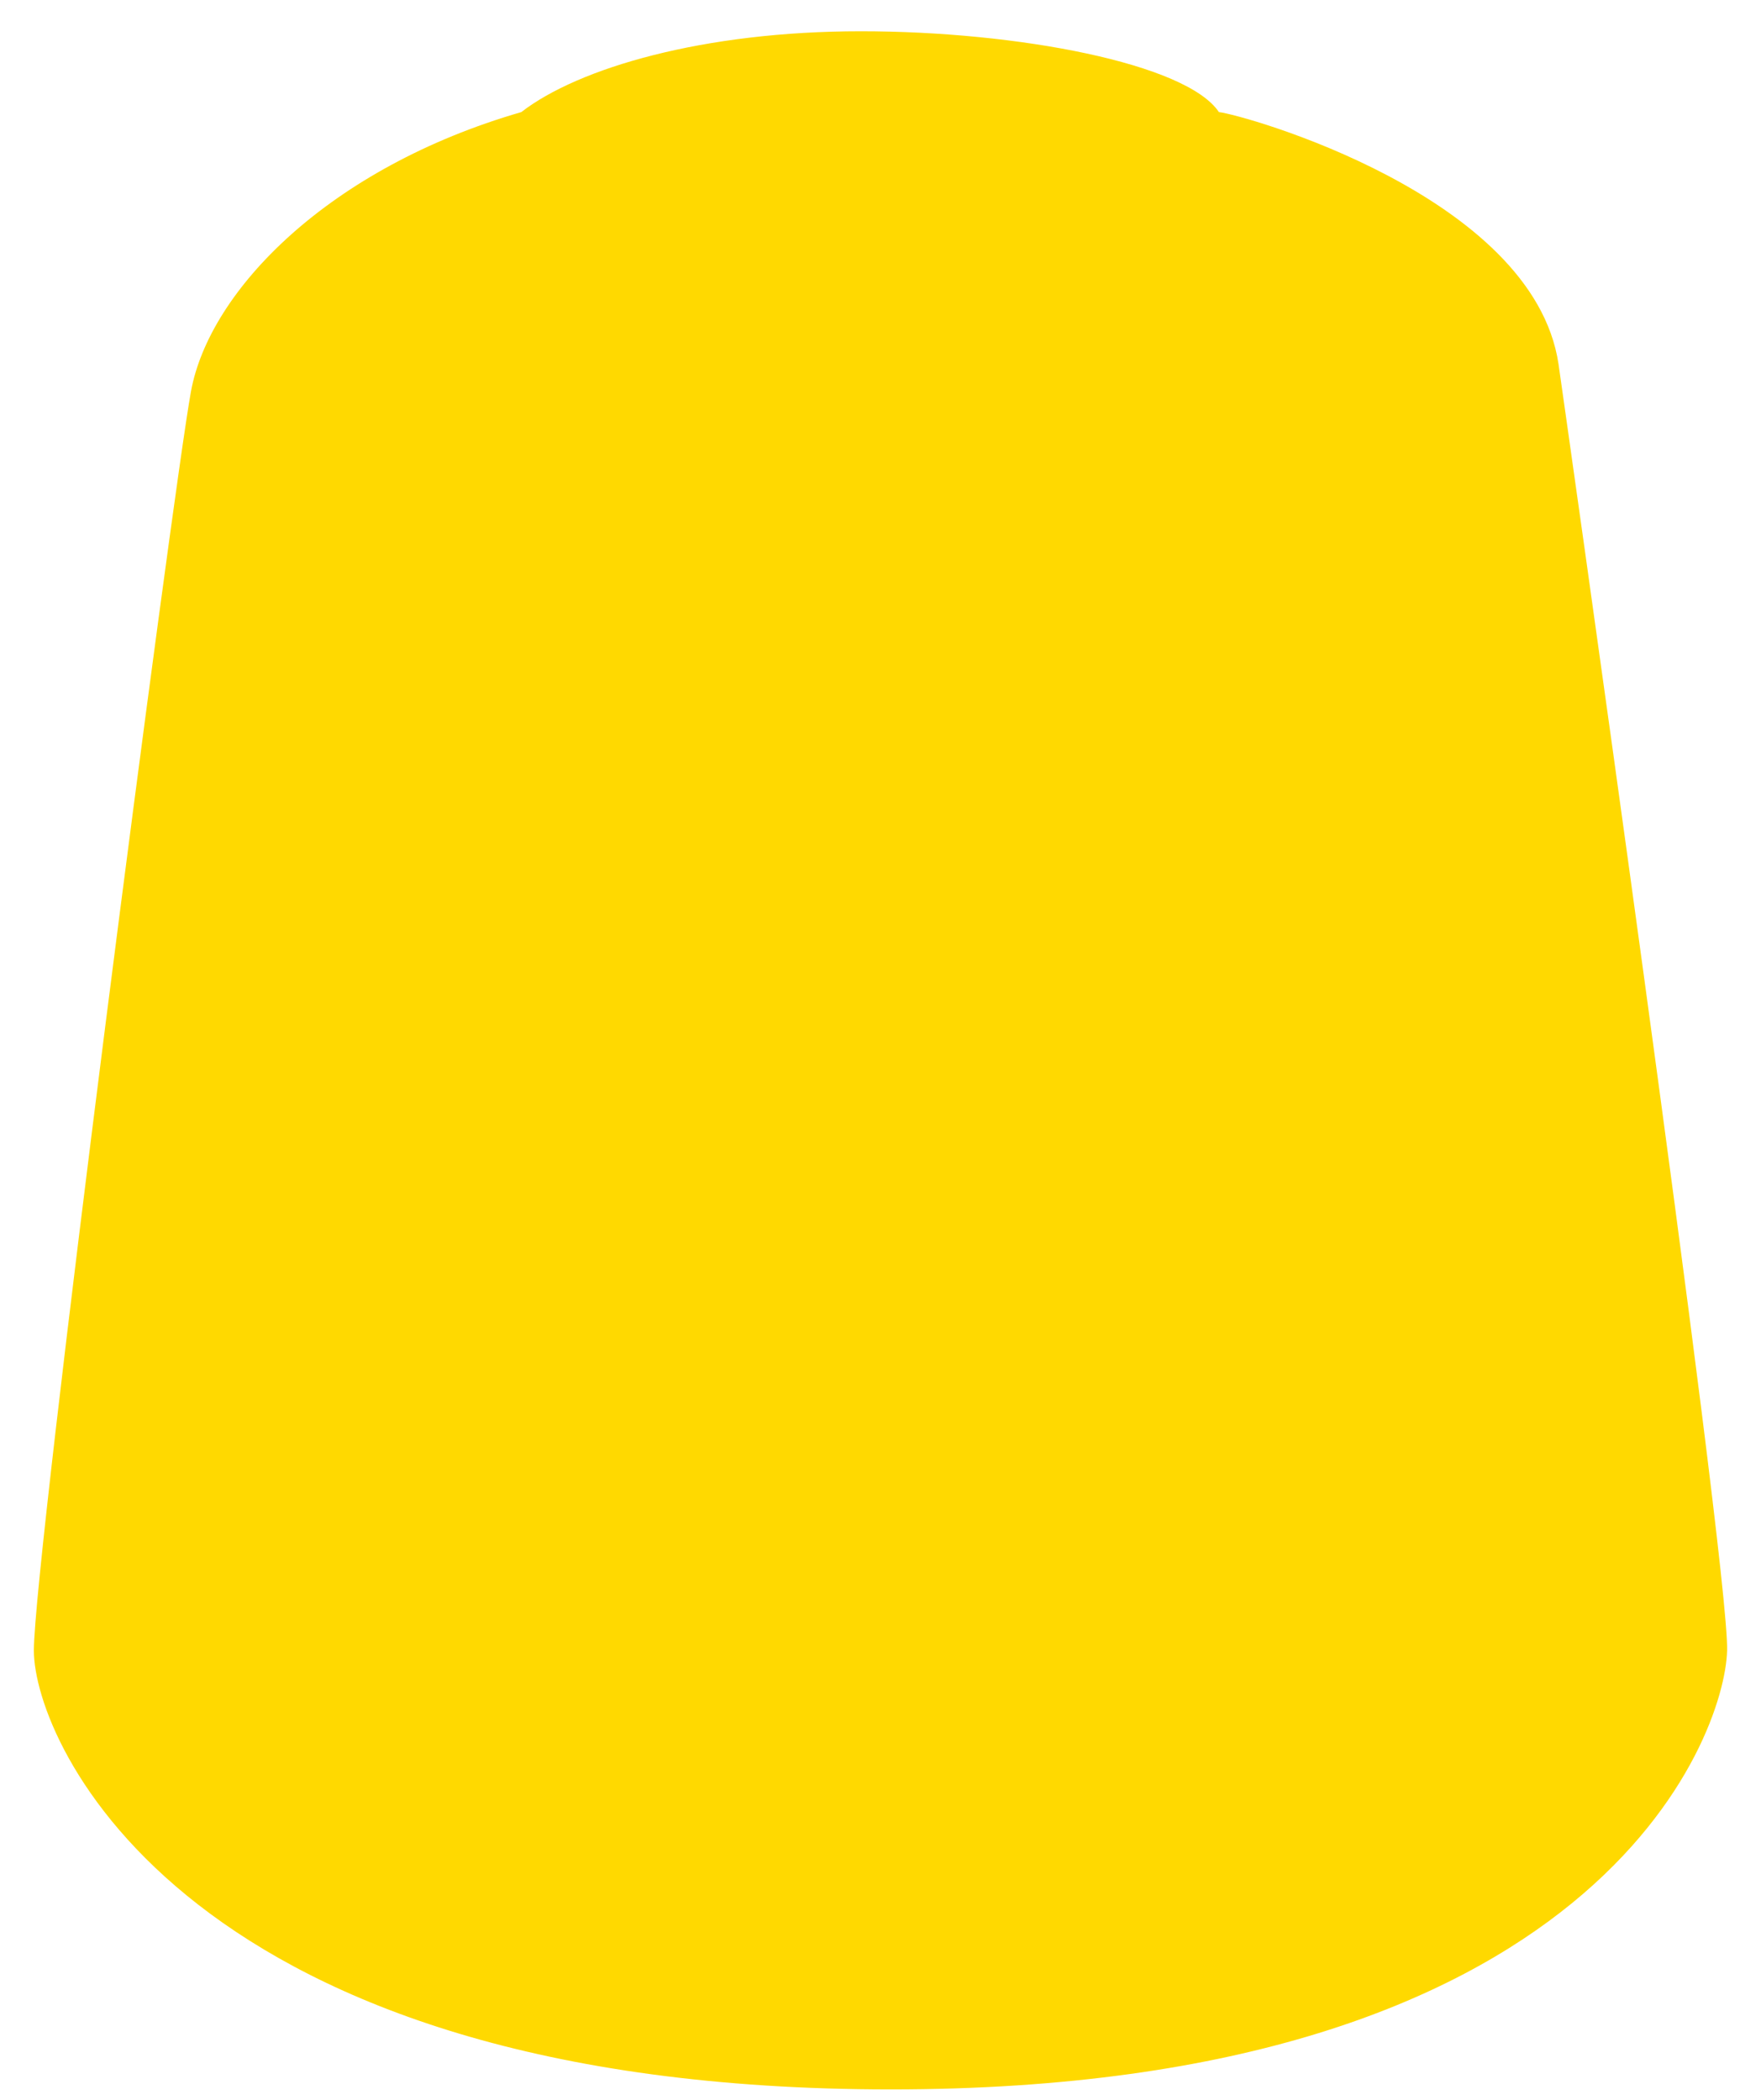 <svg xmlns="http://www.w3.org/2000/svg" id="99189951001_layerYrielYellow" class="record-detail__icon" viewBox="-1 0 52 62"><defs><clipPath id="pot"><path d="M34.993 3.31C34.038 1.878 29.058 0.923 24.42 0.923C19.781 0.923 16.084 2.001 14.393 3.31C8.731 4.947 5.184 8.562 4.638 11.563C4.093 14.564 0 46.005 0 48.734C0 51.462 4.502 61.692 25.307 61.692C46.111 61.692 49.931 51.325 49.999 48.734C50.068 46.142 45.02 10.744 45.02 10.744C44.27 5.766 35.675 3.378 34.993 3.31Z"></path></clipPath><clipPath id="spray"><path transform="translate(5 0)" d="M37.058 14.656C35.906 13.967 34.755 13.377 33.499 12.787C33.394 12.787 33.289 12.688 33.289 12.59C32.347 11.016 31.3 9.443 30.044 7.967C29.835 7.672 29.521 7.377 29.311 7.18C29.102 6.984 28.788 6.885 28.474 6.787C28.369 6.787 28.369 6.787 28.265 6.787C26.38 6.787 24.496 6.787 22.612 6.787L22.716 6.689C22.821 6.393 22.926 6.098 22.926 5.803C22.926 4.131 22.926 2.361 22.926 0.689C22.926 0.295 22.716 0.098 22.297 0C21.983 0 21.774 0 21.46 0C20.937 0.098 20.518 0 19.994 0H17.692C17.587 0 17.482 0 17.377 0C16.54 0.098 15.598 0.098 14.76 0.197C14.446 0.197 14.237 0.492 14.132 0.689C14.132 0.885 14.132 0.984 14.132 1.18C14.132 2.852 14.132 4.525 14.132 6.197C14.132 6.295 14.132 6.393 14.132 6.492C14.132 6.689 14.237 6.787 14.446 6.885C12.667 6.885 10.992 6.885 9.212 6.885C8.689 6.885 8.27 7.082 7.956 7.377C6.281 9.246 4.92 11.312 3.769 13.475C3.664 13.574 3.559 13.672 3.455 13.771C2.617 14.262 1.675 14.852 0.733 15.344C0.209 15.541 0 16.033 0 16.525C0 16.623 0 16.721 0 16.721C0 28.426 0 43.967 0 55.672C0 55.672 5.653 60 19.052 60C32.452 60 38 55.77 38 55.77V15.738C37.895 15.148 37.477 14.852 37.058 14.656Z"></path></clipPath></defs><g fill="" clip-path="url(#pot)"><rect height="100%" width="100%" fill="#FFD900"></rect></g><defs><linearGradient id="gradient__" y1="100%" x1="0%" x2="0%" y2="0%"><stop offset="0%" style="stop-opacity: 1;"></stop><stop offset="100%" style="stop-opacity: 1;"></stop></linearGradient></defs></svg>